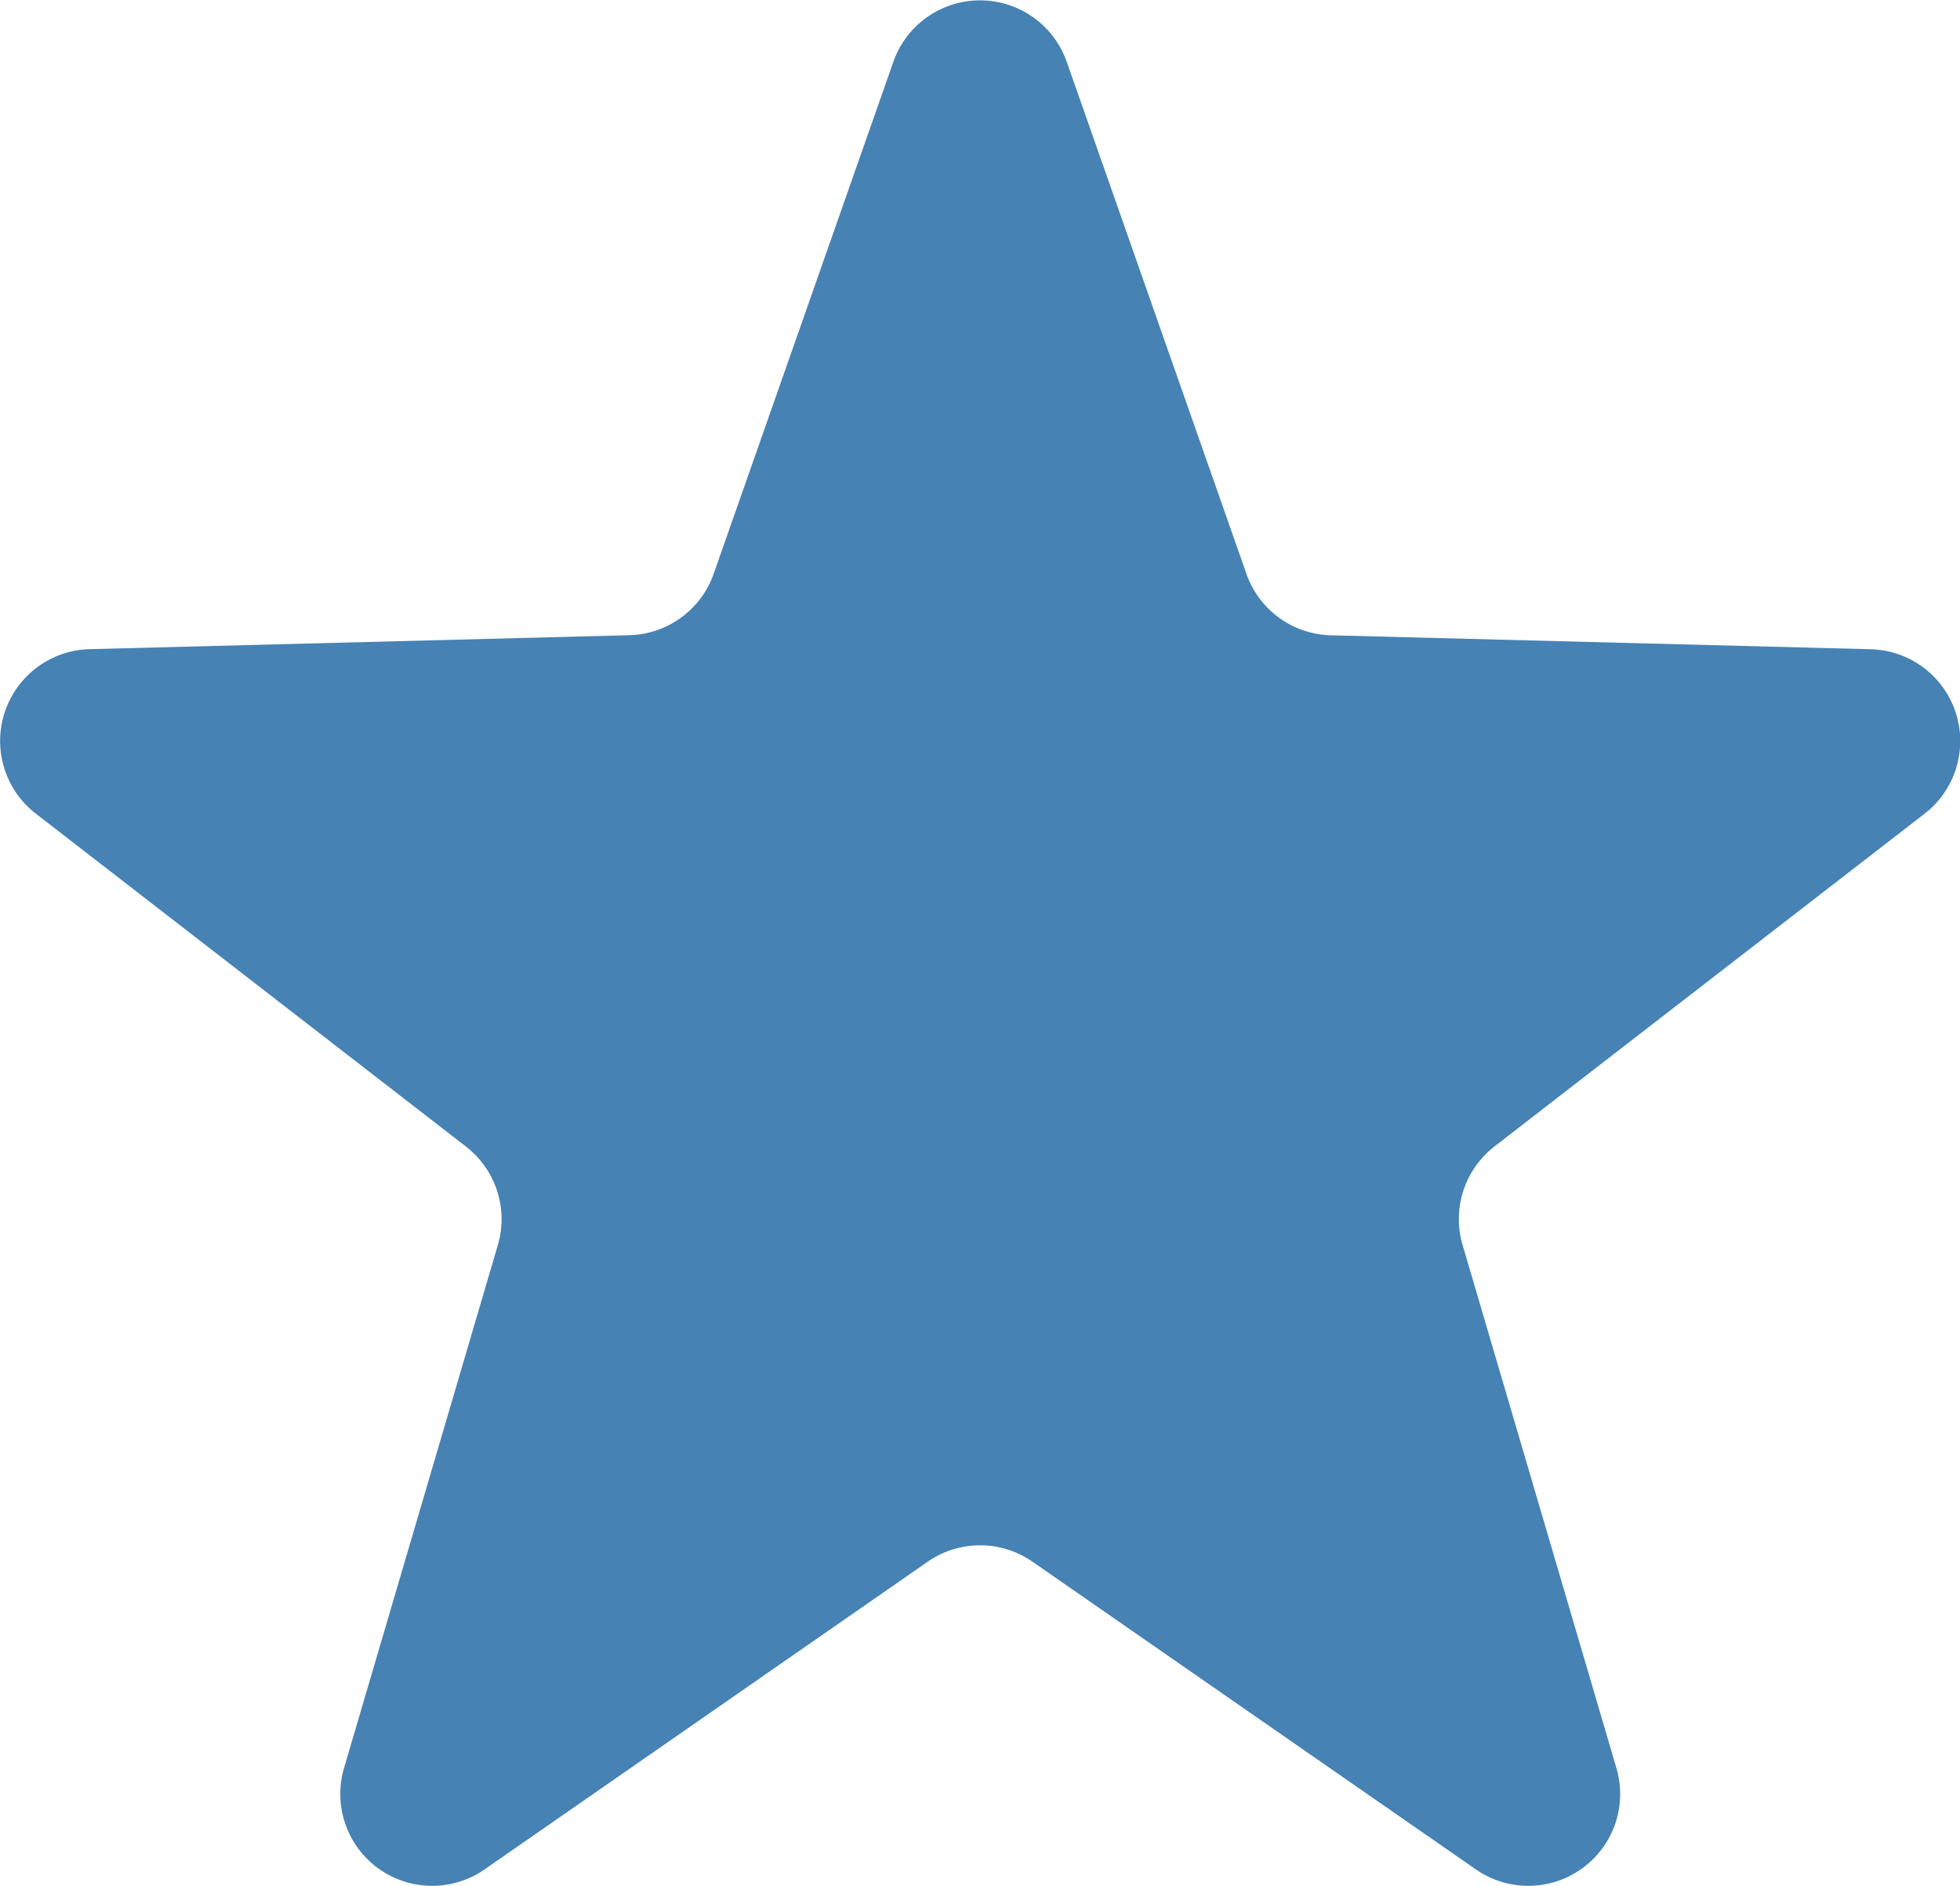 <svg xmlns="http://www.w3.org/2000/svg" width="21.337" height="20.538" viewBox="0 0 21.337 20.538">
  <path id="icon_tebura" d="M11.556,2.7a1,1,0,0,1,1.888,0L15.4,8.274a1,1,0,0,0,.918.669l5.878.152a1,1,0,0,1,.586,1.791l-3.6,2.785-1.081.837a1,1,0,0,0-.348,1.073l1.676,5.7a1,1,0,0,1-1.53,1.1L13.071,19.03a1,1,0,0,0-1.141,0L7.105,22.381a1,1,0,0,1-1.53-1.1l1.676-5.7A1,1,0,0,0,6.9,14.507L2.221,10.885a1,1,0,0,1,.586-1.791l5.878-.152A1,1,0,0,0,9.6,8.274Z" transform="translate(-1.831 -2.026)" fill="#4682b4"/>
</svg>
